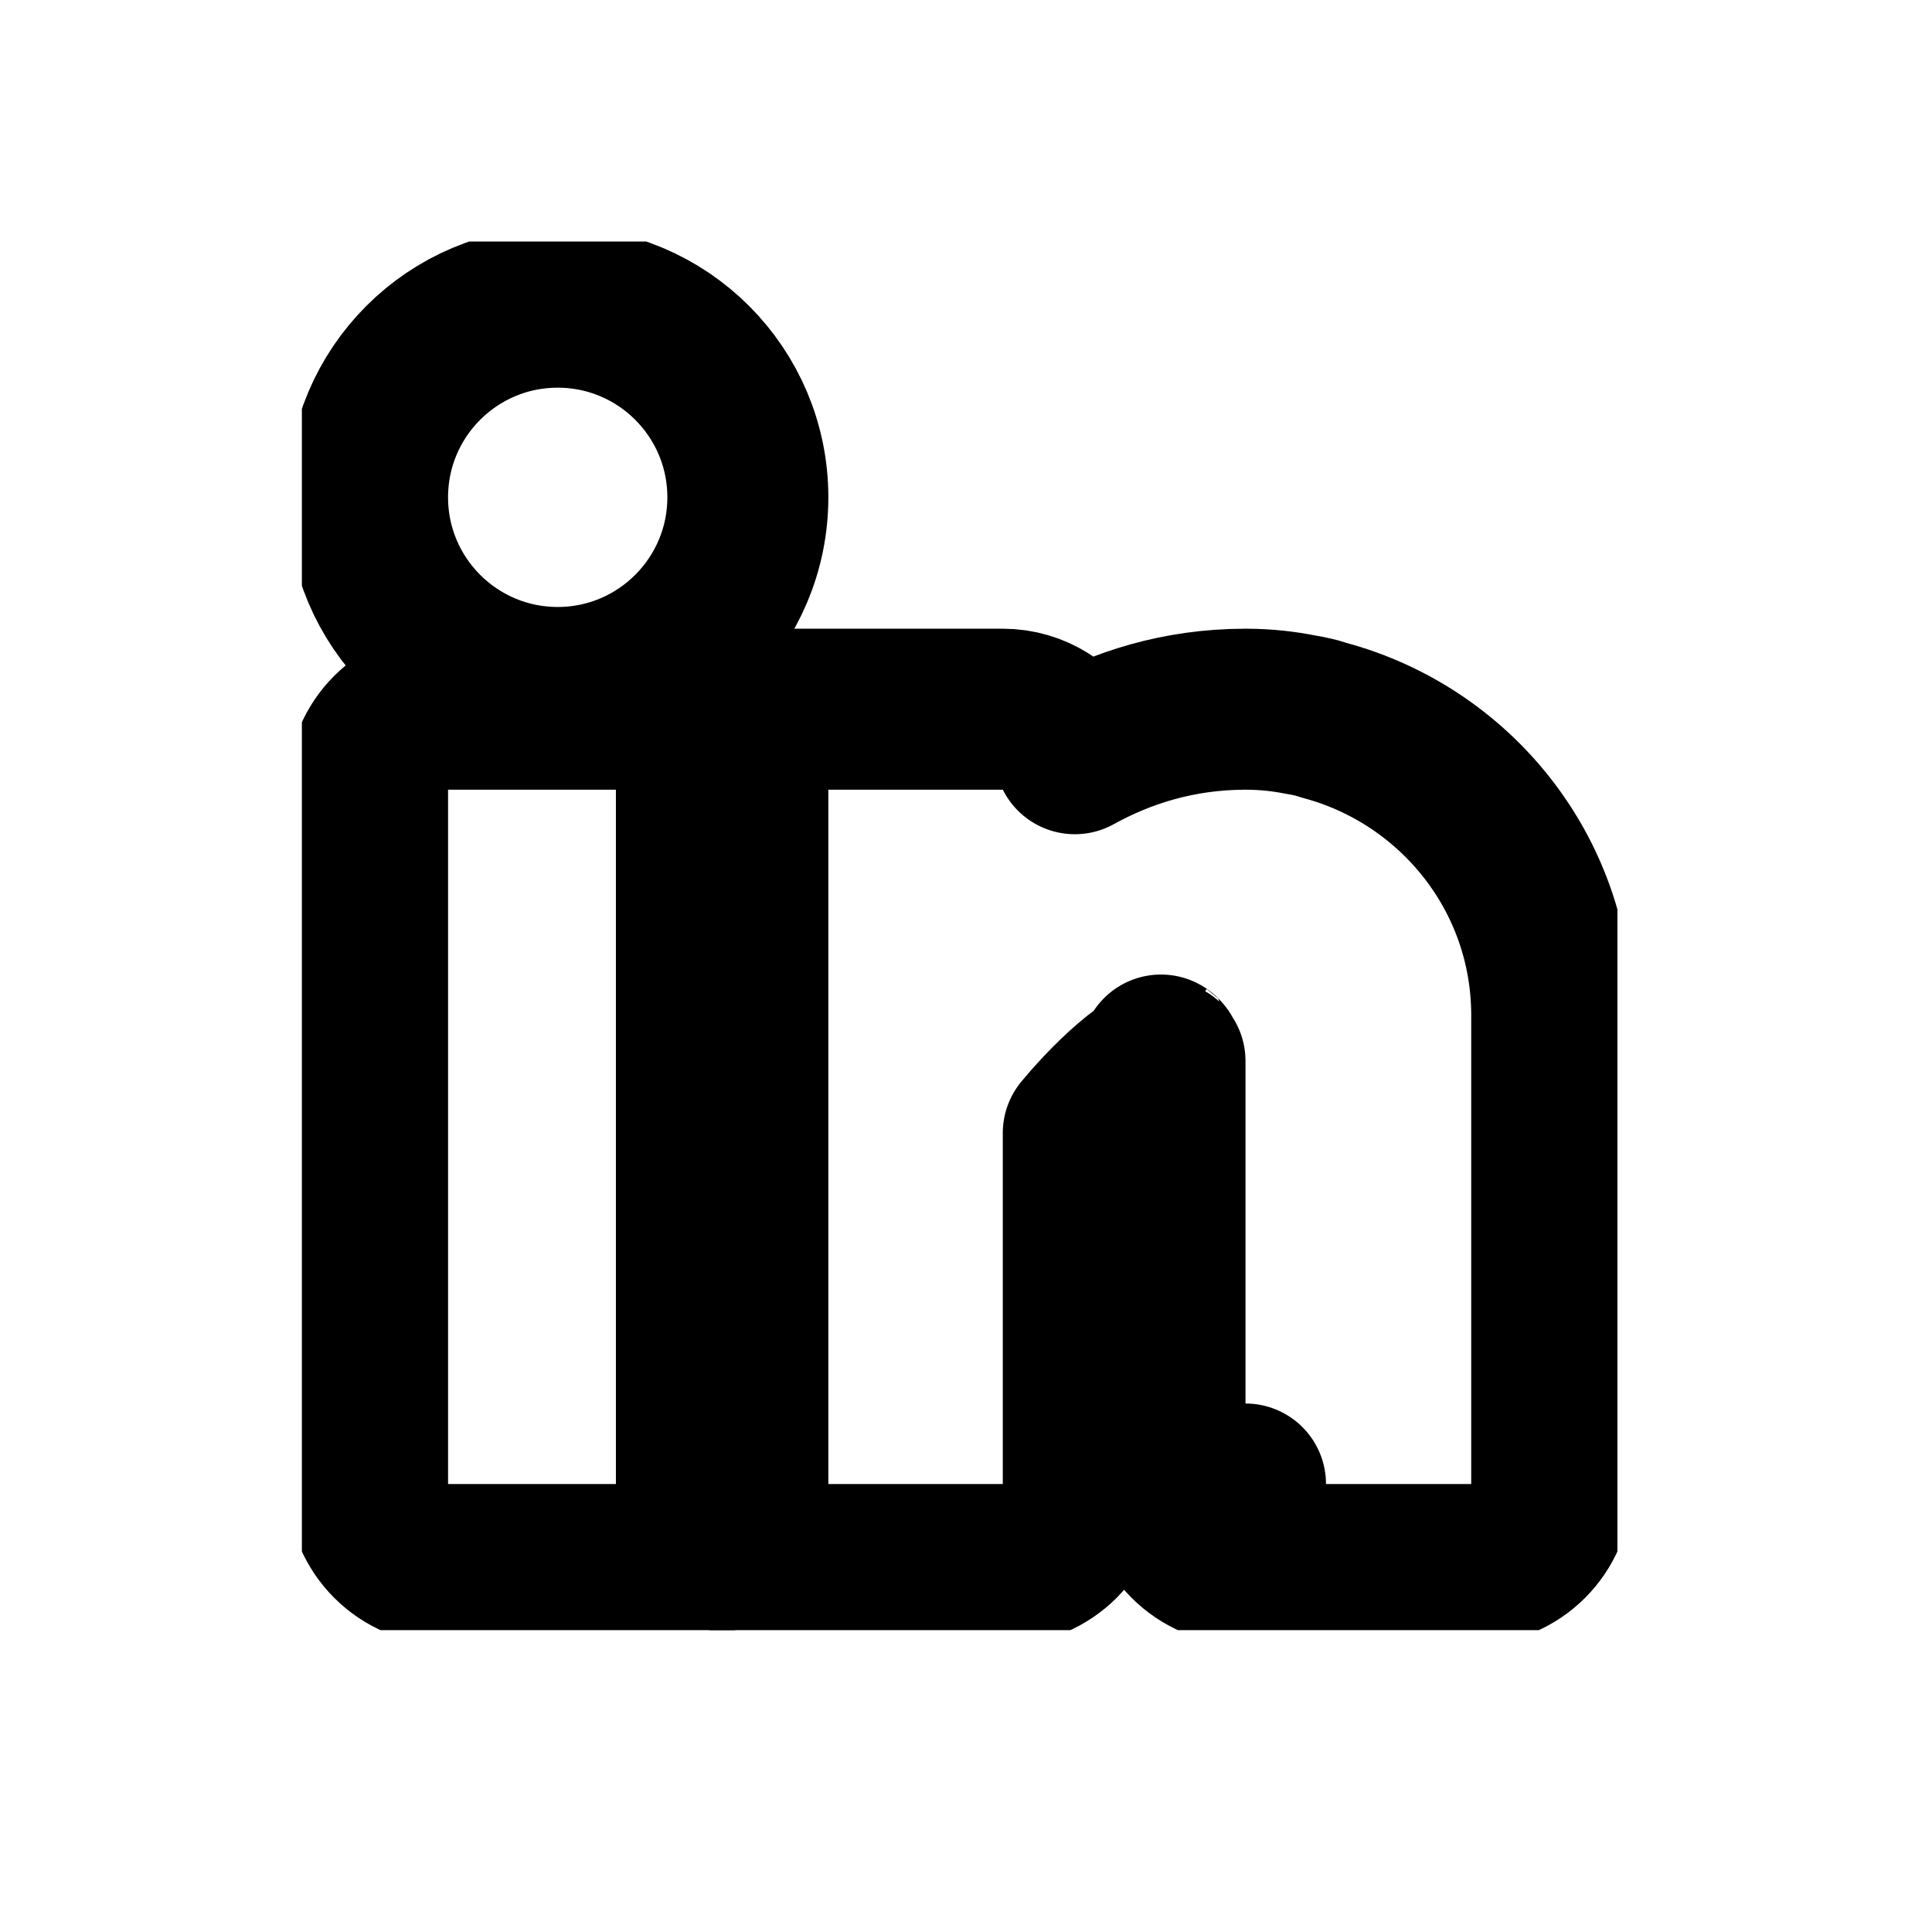 <svg width="24" height="24" fill="none" xmlns="http://www.w3.org/2000/svg"><g clip-path="url(#clip0_1_13682)"><path d="M5.566 8.81C5.014 8.81 4.566 9.257 4.566 9.81V18.435C4.566 18.987 5.014 19.435 5.566 19.435H8.29C8.842 19.435 9.29 18.987 9.29 18.435V9.81C9.29 9.257 8.842 8.81 8.29 8.81H5.566Z" stroke="black" stroke-width="2" stroke-linecap="round" stroke-linejoin="round"/><path d="M15.472 8.81C14.635 8.81 13.927 9.045 13.352 9.363C13.188 9.035 12.849 8.81 12.457 8.81H9.651C9.099 8.81 8.651 9.257 8.651 9.81V18.435C8.651 18.987 9.099 19.435 9.651 19.435H12.457C13.009 19.435 13.457 18.987 13.457 18.435V14.075C13.486 14.04 13.519 14.002 13.554 13.961C13.745 13.744 13.982 13.505 14.217 13.333C14.333 13.249 14.417 13.204 14.472 13.18V13.18V13.192V13.204V13.216V13.228V13.241V13.253V13.265V13.277V13.29V13.302V13.314V13.327V13.339V13.351V13.364V13.377V13.389V13.402V13.414V13.427V13.44V13.452V13.465V13.478V13.49V13.503V13.516V13.529V13.542V13.555V13.568V13.58V13.593V13.606V13.619V13.632V13.646V13.659V13.672V13.685V13.698V13.711V13.724V13.738V13.751V13.764V13.777V13.791V13.804V13.817V13.831V13.844V13.858V13.871V13.884V13.898V13.912V13.925V13.938V13.952V13.966V13.979V13.993V14.007V14.02V14.034V14.047V14.061V14.075V14.089V14.102V14.116V14.13V14.144V14.158V14.171V14.185V14.199V14.213V14.227V14.241V14.255V14.268V14.282V14.296V14.31V14.324V14.338V14.352V14.366V14.38V14.394V14.408V14.422V14.437V14.451V14.465V14.479V14.493V14.507V14.521V14.535V14.549V14.564V14.578V14.592V14.606V14.62V14.634V14.649V14.663V14.677V14.691V14.706V14.72V14.734V14.748V14.762V14.777V14.791V14.805V14.819V14.834V14.848V14.862V14.877V14.891V14.905V14.919V14.934V14.948V14.962V14.977V14.991V15.005V15.02V15.034V15.048V15.062V15.077V15.091V15.105V15.12V15.134V15.148V15.163V15.177V15.191V15.206V15.22V15.234V15.248V15.263V15.277V15.291V15.306V15.32V15.334V15.348V15.363V15.377V15.391V15.405V15.42V15.434V15.448V15.462V15.476V15.491V15.505V15.519V15.533V15.547V15.562V15.576V15.59V15.604V15.618V15.632V15.647V15.661V15.675V15.689V15.703V15.717V15.731V15.745V15.759V15.773V15.787V15.801V15.815V15.829V15.843V15.857V15.871V15.885V15.899V15.913V15.927V15.941V15.955V15.969V15.982V15.996V16.01V16.024V16.038V16.051V16.065V16.079V16.093V16.106V16.12V16.134V16.147V16.161V16.174V16.188V16.202V16.215V16.229V16.242V16.256V16.269V16.283V16.296V16.31V16.323V16.336V16.35V16.363V16.376V16.39V16.403V16.416V16.43V16.443V16.456V16.469V16.482V16.495V16.508V16.521V16.535V16.547V16.561V16.573V16.586V16.599V16.612V16.625V16.638V16.651V16.664V16.676V16.689V16.702V16.715V16.727V16.74V16.752V16.765V16.777V16.79V16.802V16.815V16.827V16.84V16.852V16.864V16.877V16.889V16.901V16.914V16.926V16.938V16.95V16.962V16.974V16.986V16.998V17.01V17.022V17.034V17.046V17.058V17.07V17.081V17.093V17.105V17.116V17.128V17.14V17.151V17.163V17.174V17.186V17.197V17.208V17.22V17.231V17.242V17.253V17.265V17.276V17.287V17.298V17.309V17.32V17.331V17.342V17.353V17.364V17.374V17.385V17.396V17.407V17.417V17.428V17.438V17.449V17.459V17.47V17.48V17.49V17.501V17.511V17.521V17.531V17.541V17.552V17.561V17.572V17.581V17.591V17.601V17.611V17.621V17.631V17.64V17.65V17.659V17.669V17.678V17.688V17.697V17.706V17.716V17.725V17.734V17.743V17.753V17.762V17.77V17.779V17.788V17.797V17.806V17.815V17.823V17.832V17.841V17.849V17.858V17.866V17.875V17.883V17.891V17.899V17.907V17.916V17.924V17.932V17.94V17.948V17.956V17.963V17.971V17.979V17.986V17.994V18.001V18.009V18.016V18.024V18.031V18.038V18.045V18.052V18.059V18.067V18.073V18.08V18.087V18.094V18.101V18.107V18.114V18.12V18.127V18.133V18.14V18.146V18.152V18.158V18.165V18.171V18.177V18.182V18.188V18.194V18.2V18.206V18.211V18.217V18.222V18.227V18.233V18.238V18.243V18.249V18.254V18.259V18.264V18.268V18.273V18.278V18.283V18.288V18.292V18.297V18.301V18.305V18.31V18.314V18.318V18.322V18.326V18.33V18.334V18.338V18.341V18.345V18.349V18.352V18.356V18.359V18.363V18.366V18.369V18.372V18.375V18.378V18.381V18.384V18.386V18.389V18.392V18.394V18.397V18.399V18.401V18.404V18.406V18.408V18.41V18.412V18.413V18.415V18.417V18.419V18.42V18.422V18.423V18.424V18.426V18.427V18.428V18.429V18.43V18.43V18.431V18.432V18.433V18.433V18.434V18.434V18.434V18.434V18.434L15.472 18.435H14.472C14.472 18.987 14.919 19.435 15.472 19.435H18.276C18.829 19.435 19.276 18.987 19.276 18.435V12.614C19.276 10.85 18.074 9.387 16.462 8.951C16.458 8.95 16.452 8.948 16.445 8.946C16.424 8.939 16.392 8.929 16.354 8.918C16.34 8.914 16.326 8.911 16.312 8.908C16.256 8.895 16.203 8.885 16.154 8.877C15.957 8.838 15.733 8.81 15.472 8.81ZM14.422 13.106C14.422 13.105 14.427 13.108 14.435 13.118C14.426 13.112 14.422 13.107 14.422 13.106Z" stroke="black" stroke-width="2" stroke-linecap="round" stroke-linejoin="round"/><path d="M6.928 8.54C8.232 8.54 9.29 7.482 9.29 6.178C9.29 4.873 8.232 3.816 6.928 3.816C5.623 3.816 4.566 4.873 4.566 6.178C4.566 7.482 5.623 8.54 6.928 8.54Z" stroke="black" stroke-width="2" stroke-linecap="round" stroke-linejoin="round"/></g><defs><clipPath id="clip0_1_13682"><rect width="16.342" height="17.25" fill="white" transform="translate(3.75 3)"/></clipPath></defs></svg>
